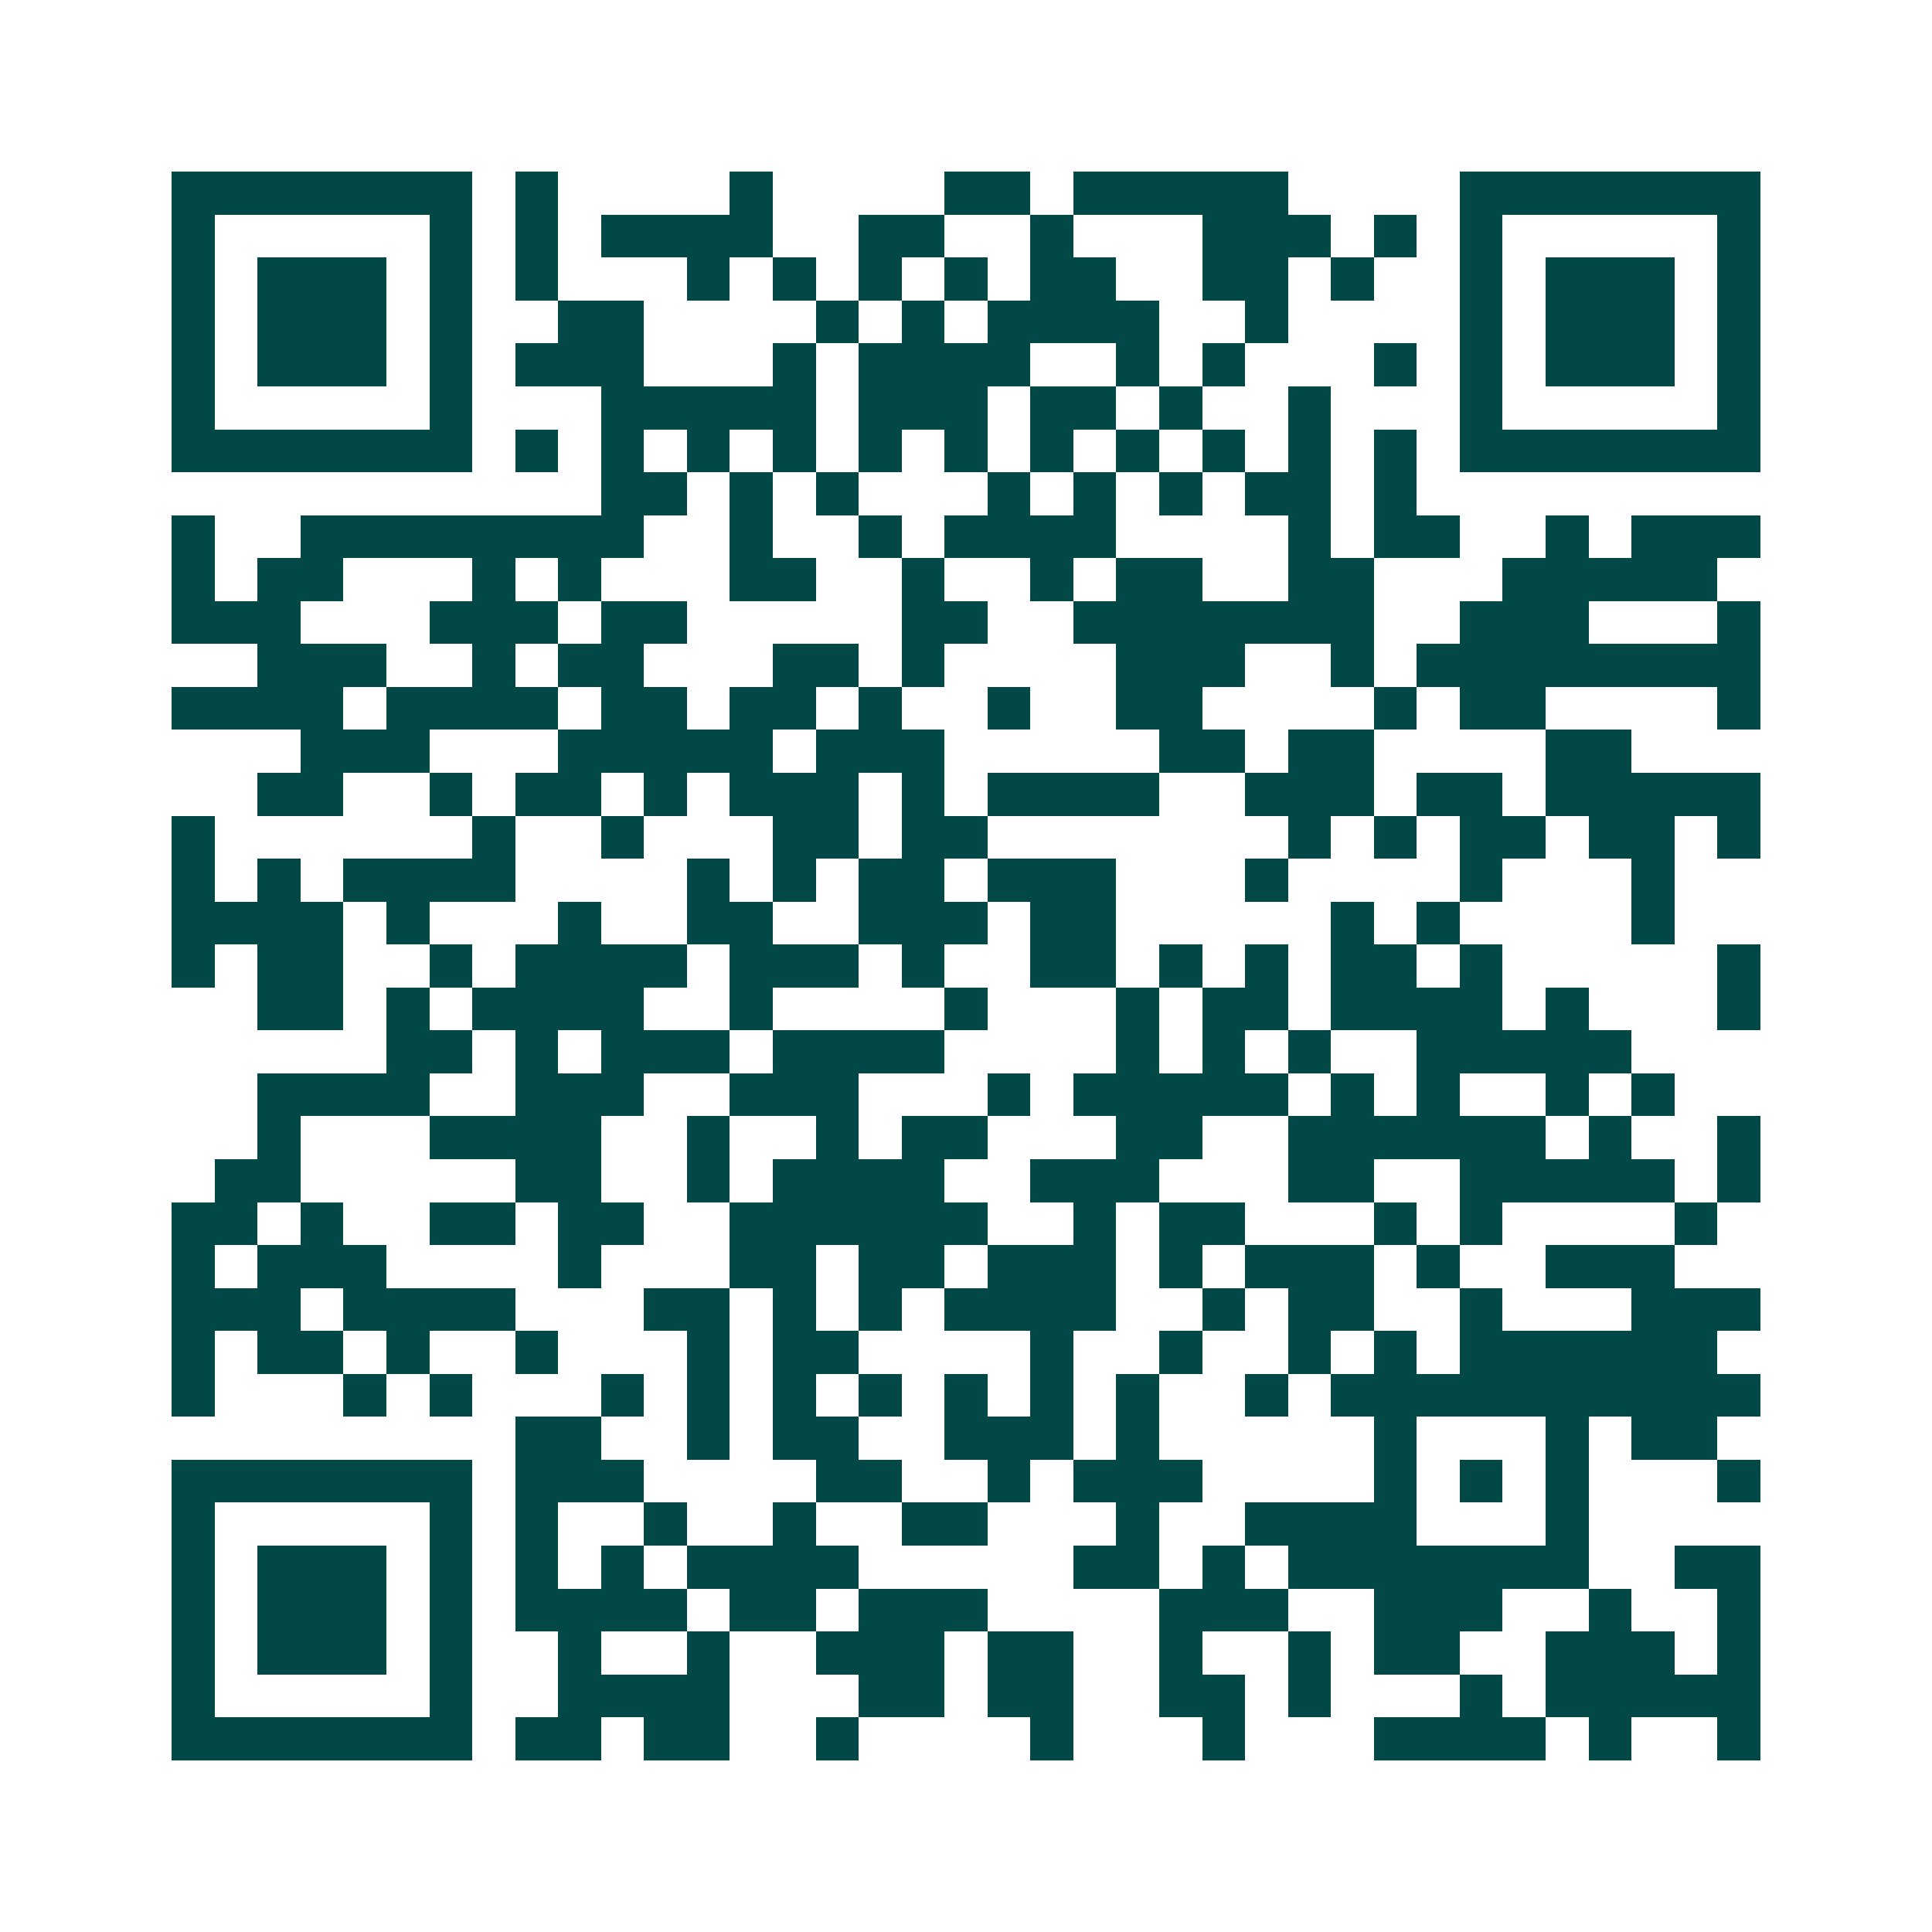 <svg xmlns="http://www.w3.org/2000/svg" width="200" height="200" viewBox="0 0 45 45" shape-rendering="crispEdges"><path fill="#ffffff" d="M0 0h45v45H0z"/><path stroke="#014847" d="M4 4.5h7m1 0h1m4 0h1m4 0h2m1 0h5m4 0h7M4 5.5h1m5 0h1m1 0h1m1 0h4m2 0h2m2 0h1m3 0h3m1 0h1m1 0h1m5 0h1M4 6.5h1m1 0h3m1 0h1m1 0h1m3 0h1m1 0h1m1 0h1m1 0h1m1 0h2m2 0h2m1 0h1m2 0h1m1 0h3m1 0h1M4 7.5h1m1 0h3m1 0h1m2 0h2m4 0h1m1 0h1m1 0h4m2 0h1m4 0h1m1 0h3m1 0h1M4 8.5h1m1 0h3m1 0h1m1 0h3m3 0h1m1 0h4m2 0h1m1 0h1m3 0h1m1 0h1m1 0h3m1 0h1M4 9.5h1m5 0h1m3 0h5m1 0h3m1 0h2m1 0h1m2 0h1m3 0h1m5 0h1M4 10.5h7m1 0h1m1 0h1m1 0h1m1 0h1m1 0h1m1 0h1m1 0h1m1 0h1m1 0h1m1 0h1m1 0h1m1 0h7M14 11.5h2m1 0h1m1 0h1m3 0h1m1 0h1m1 0h1m1 0h2m1 0h1M4 12.5h1m2 0h8m2 0h1m2 0h1m1 0h4m4 0h1m1 0h2m2 0h1m1 0h3M4 13.5h1m1 0h2m3 0h1m1 0h1m3 0h2m2 0h1m2 0h1m1 0h2m2 0h2m3 0h5M4 14.5h3m3 0h3m1 0h2m5 0h2m2 0h7m2 0h3m3 0h1M6 15.5h3m2 0h1m1 0h2m3 0h2m1 0h1m4 0h3m2 0h1m1 0h8M4 16.5h4m1 0h4m1 0h2m1 0h2m1 0h1m2 0h1m2 0h2m4 0h1m1 0h2m4 0h1M7 17.5h3m3 0h5m1 0h3m5 0h2m1 0h2m4 0h2M6 18.5h2m2 0h1m1 0h2m1 0h1m1 0h3m1 0h1m1 0h4m2 0h3m1 0h2m1 0h5M4 19.5h1m6 0h1m2 0h1m3 0h2m1 0h2m7 0h1m1 0h1m1 0h2m1 0h2m1 0h1M4 20.5h1m1 0h1m1 0h4m4 0h1m1 0h1m1 0h2m1 0h3m3 0h1m4 0h1m3 0h1M4 21.5h4m1 0h1m3 0h1m2 0h2m2 0h3m1 0h2m5 0h1m1 0h1m4 0h1M4 22.5h1m1 0h2m2 0h1m1 0h4m1 0h3m1 0h1m2 0h2m1 0h1m1 0h1m1 0h2m1 0h1m5 0h1M6 23.5h2m1 0h1m1 0h4m2 0h1m4 0h1m3 0h1m1 0h2m1 0h4m1 0h1m3 0h1M9 24.5h2m1 0h1m1 0h3m1 0h4m4 0h1m1 0h1m1 0h1m2 0h5M6 25.5h4m2 0h3m2 0h3m3 0h1m1 0h5m1 0h1m1 0h1m2 0h1m1 0h1M6 26.5h1m3 0h4m2 0h1m2 0h1m1 0h2m3 0h2m2 0h6m1 0h1m2 0h1M5 27.5h2m5 0h2m2 0h1m1 0h4m2 0h3m3 0h2m2 0h5m1 0h1M4 28.5h2m1 0h1m2 0h2m1 0h2m2 0h6m2 0h1m1 0h2m3 0h1m1 0h1m4 0h1M4 29.5h1m1 0h3m4 0h1m3 0h2m1 0h2m1 0h3m1 0h1m1 0h3m1 0h1m2 0h3M4 30.5h3m1 0h4m3 0h2m1 0h1m1 0h1m1 0h4m2 0h1m1 0h2m2 0h1m3 0h3M4 31.5h1m1 0h2m1 0h1m2 0h1m3 0h1m1 0h2m4 0h1m2 0h1m2 0h1m1 0h1m1 0h6M4 32.5h1m3 0h1m1 0h1m3 0h1m1 0h1m1 0h1m1 0h1m1 0h1m1 0h1m1 0h1m2 0h1m1 0h10M12 33.5h2m2 0h1m1 0h2m2 0h3m1 0h1m5 0h1m3 0h1m1 0h2M4 34.5h7m1 0h3m4 0h2m2 0h1m1 0h3m4 0h1m1 0h1m1 0h1m3 0h1M4 35.5h1m5 0h1m1 0h1m2 0h1m2 0h1m2 0h2m3 0h1m2 0h4m3 0h1M4 36.5h1m1 0h3m1 0h1m1 0h1m1 0h1m1 0h4m5 0h2m1 0h1m1 0h7m2 0h2M4 37.5h1m1 0h3m1 0h1m1 0h4m1 0h2m1 0h3m4 0h3m2 0h3m2 0h1m2 0h1M4 38.5h1m1 0h3m1 0h1m2 0h1m2 0h1m2 0h3m1 0h2m2 0h1m2 0h1m1 0h2m2 0h3m1 0h1M4 39.5h1m5 0h1m2 0h4m3 0h2m1 0h2m2 0h2m1 0h1m3 0h1m1 0h5M4 40.5h7m1 0h2m1 0h2m2 0h1m4 0h1m3 0h1m3 0h4m1 0h1m2 0h1"/></svg>
